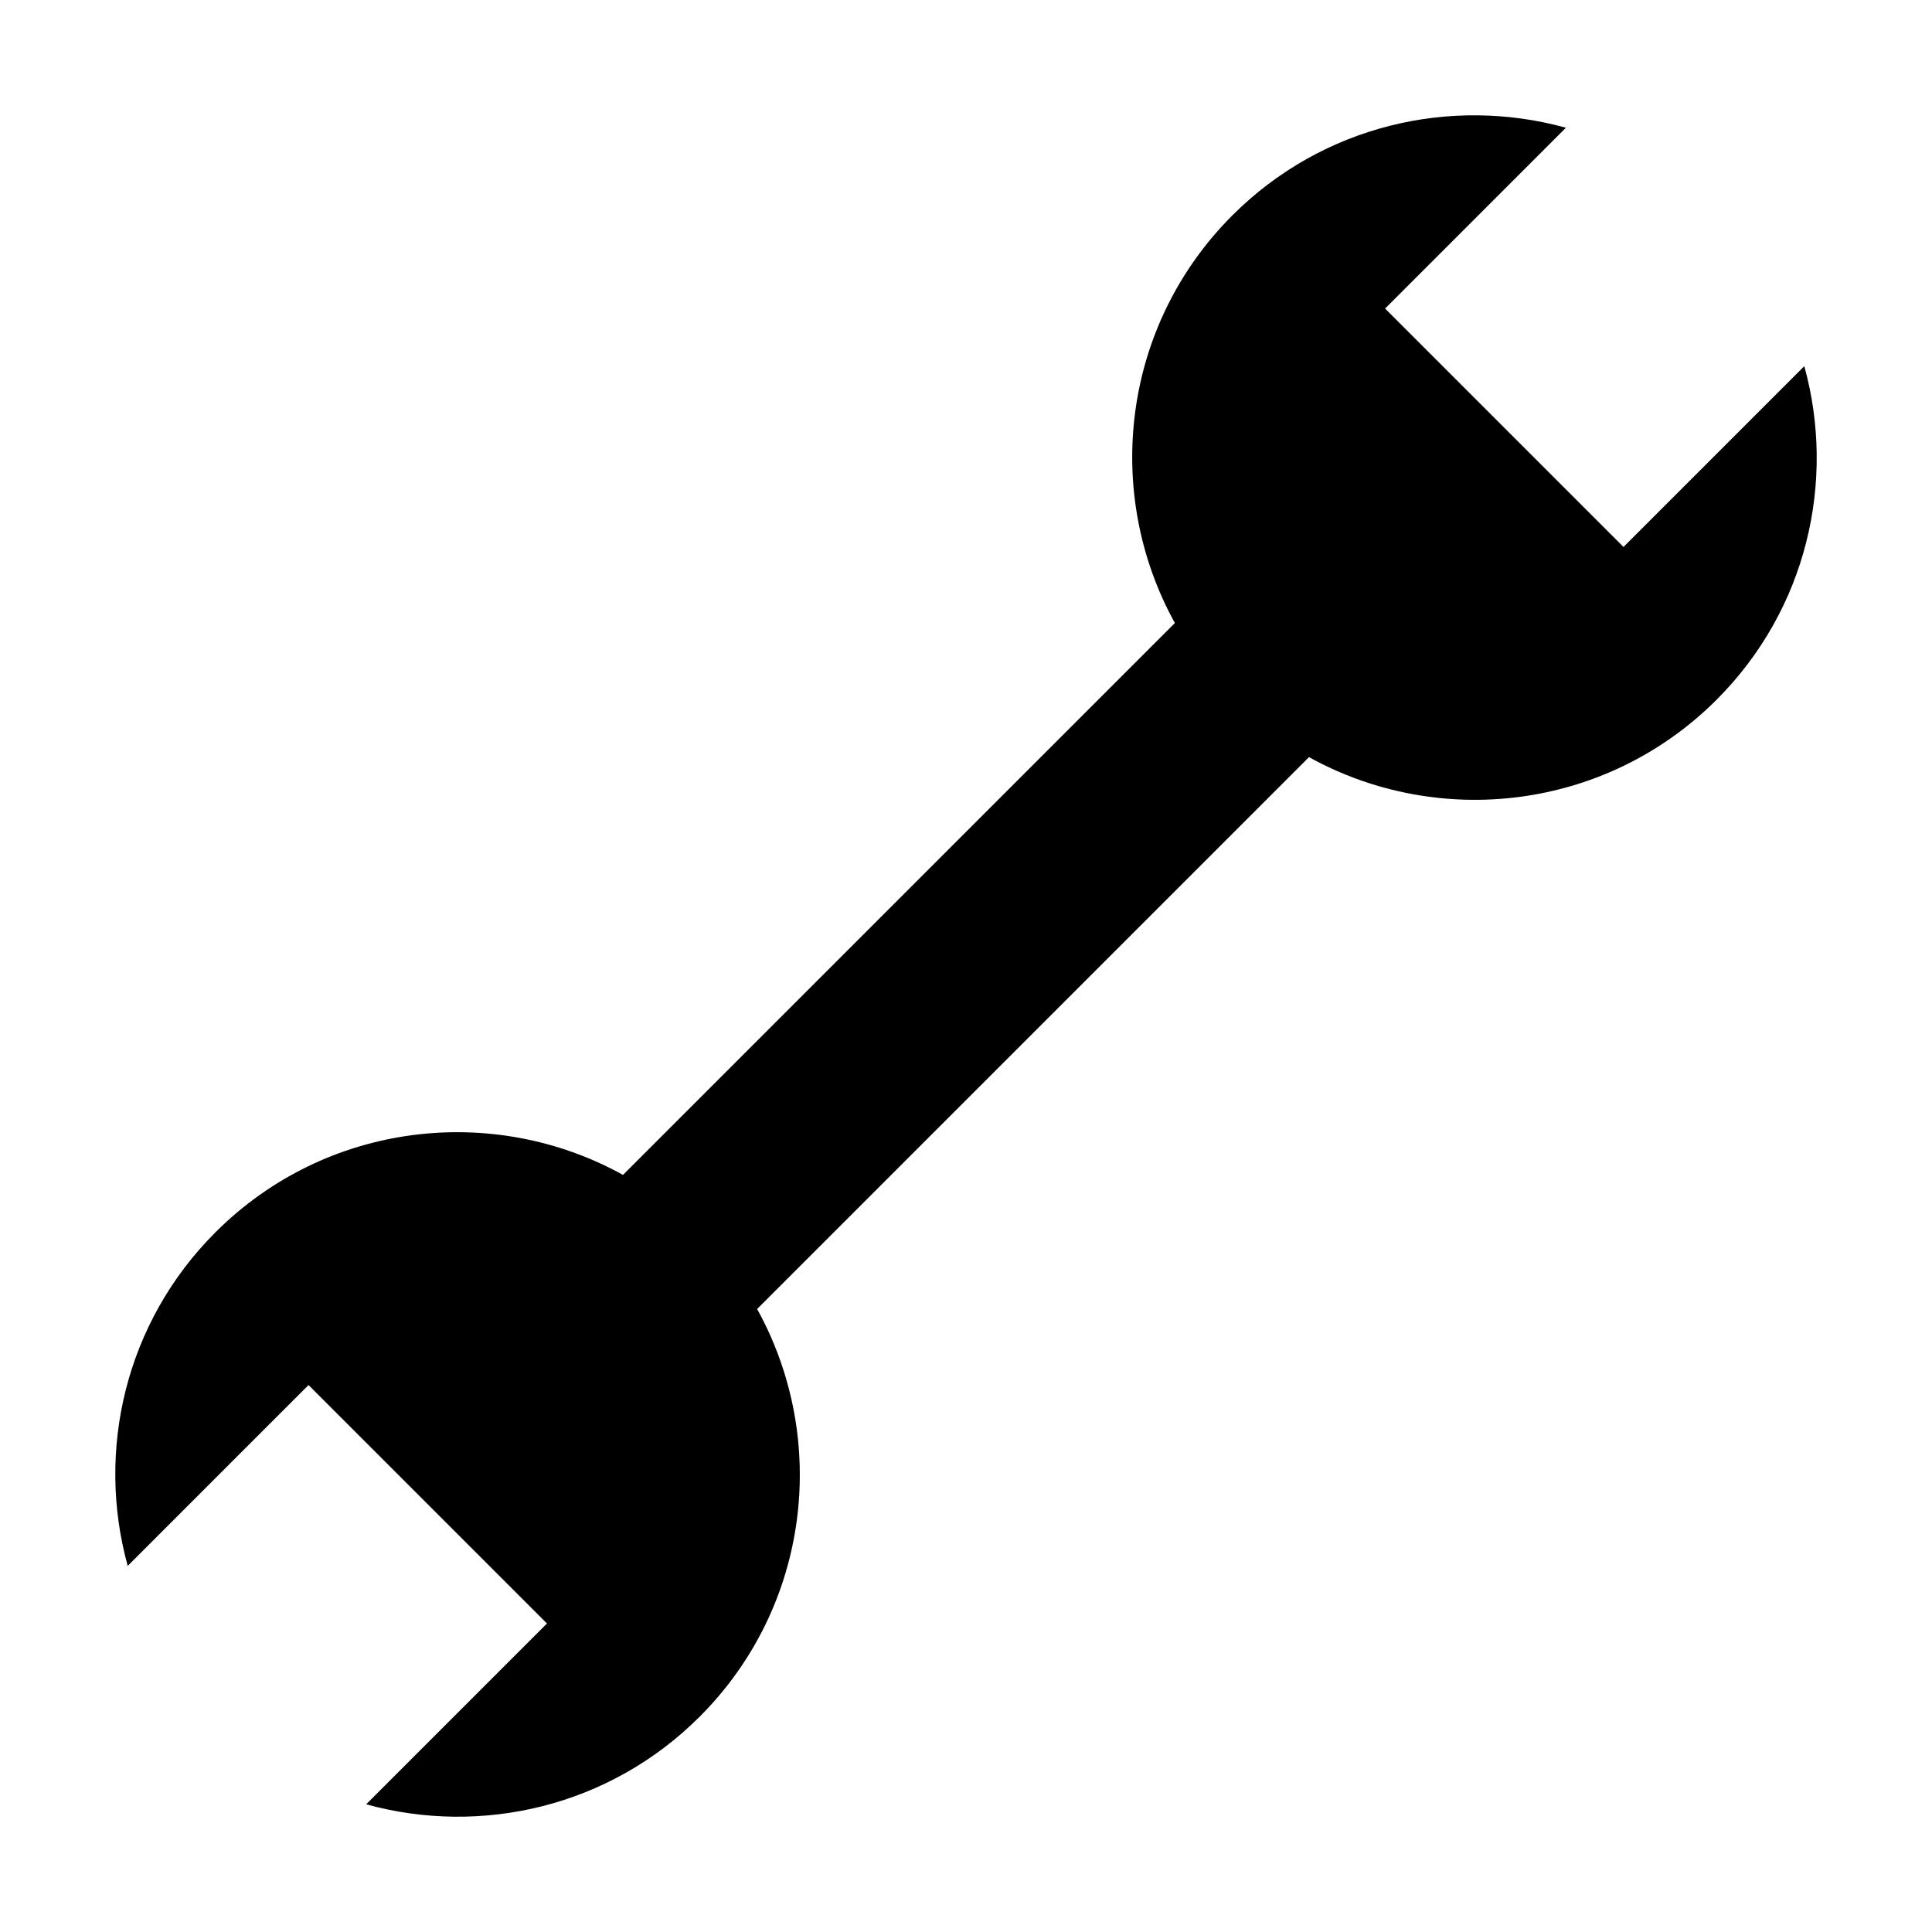 <?xml version="1.0" encoding="UTF-8"?>
<!-- Uploaded to: ICON Repo, www.iconrepo.com, Generator: ICON Repo Mixer Tools -->
<svg fill="#000000" width="800px" height="800px" version="1.1" viewBox="144 144 512 512" xmlns="http://www.w3.org/2000/svg">
 <path d="m622.16 241.03-47.918 47.918-63.18-63.18 47.918-47.918c-30.465-8.414-64.449-0.707-88.395 23.23-29.27 29.27-34.297 73.531-15.23 108.03l-146.25 146.25c-34.496-19.082-78.75-14.043-108.02 15.223-23.945 23.945-31.652 57.922-23.238 88.395l47.918-47.926 63.188 63.188-47.918 47.918c30.465 8.406 64.457 0.707 88.395-23.23 29.27-29.277 34.289-73.516 15.215-108.03l146.25-146.25c34.504 19.074 78.758 14.043 108.03-15.223 23.949-23.953 31.641-57.93 23.234-88.395z"/>
</svg>